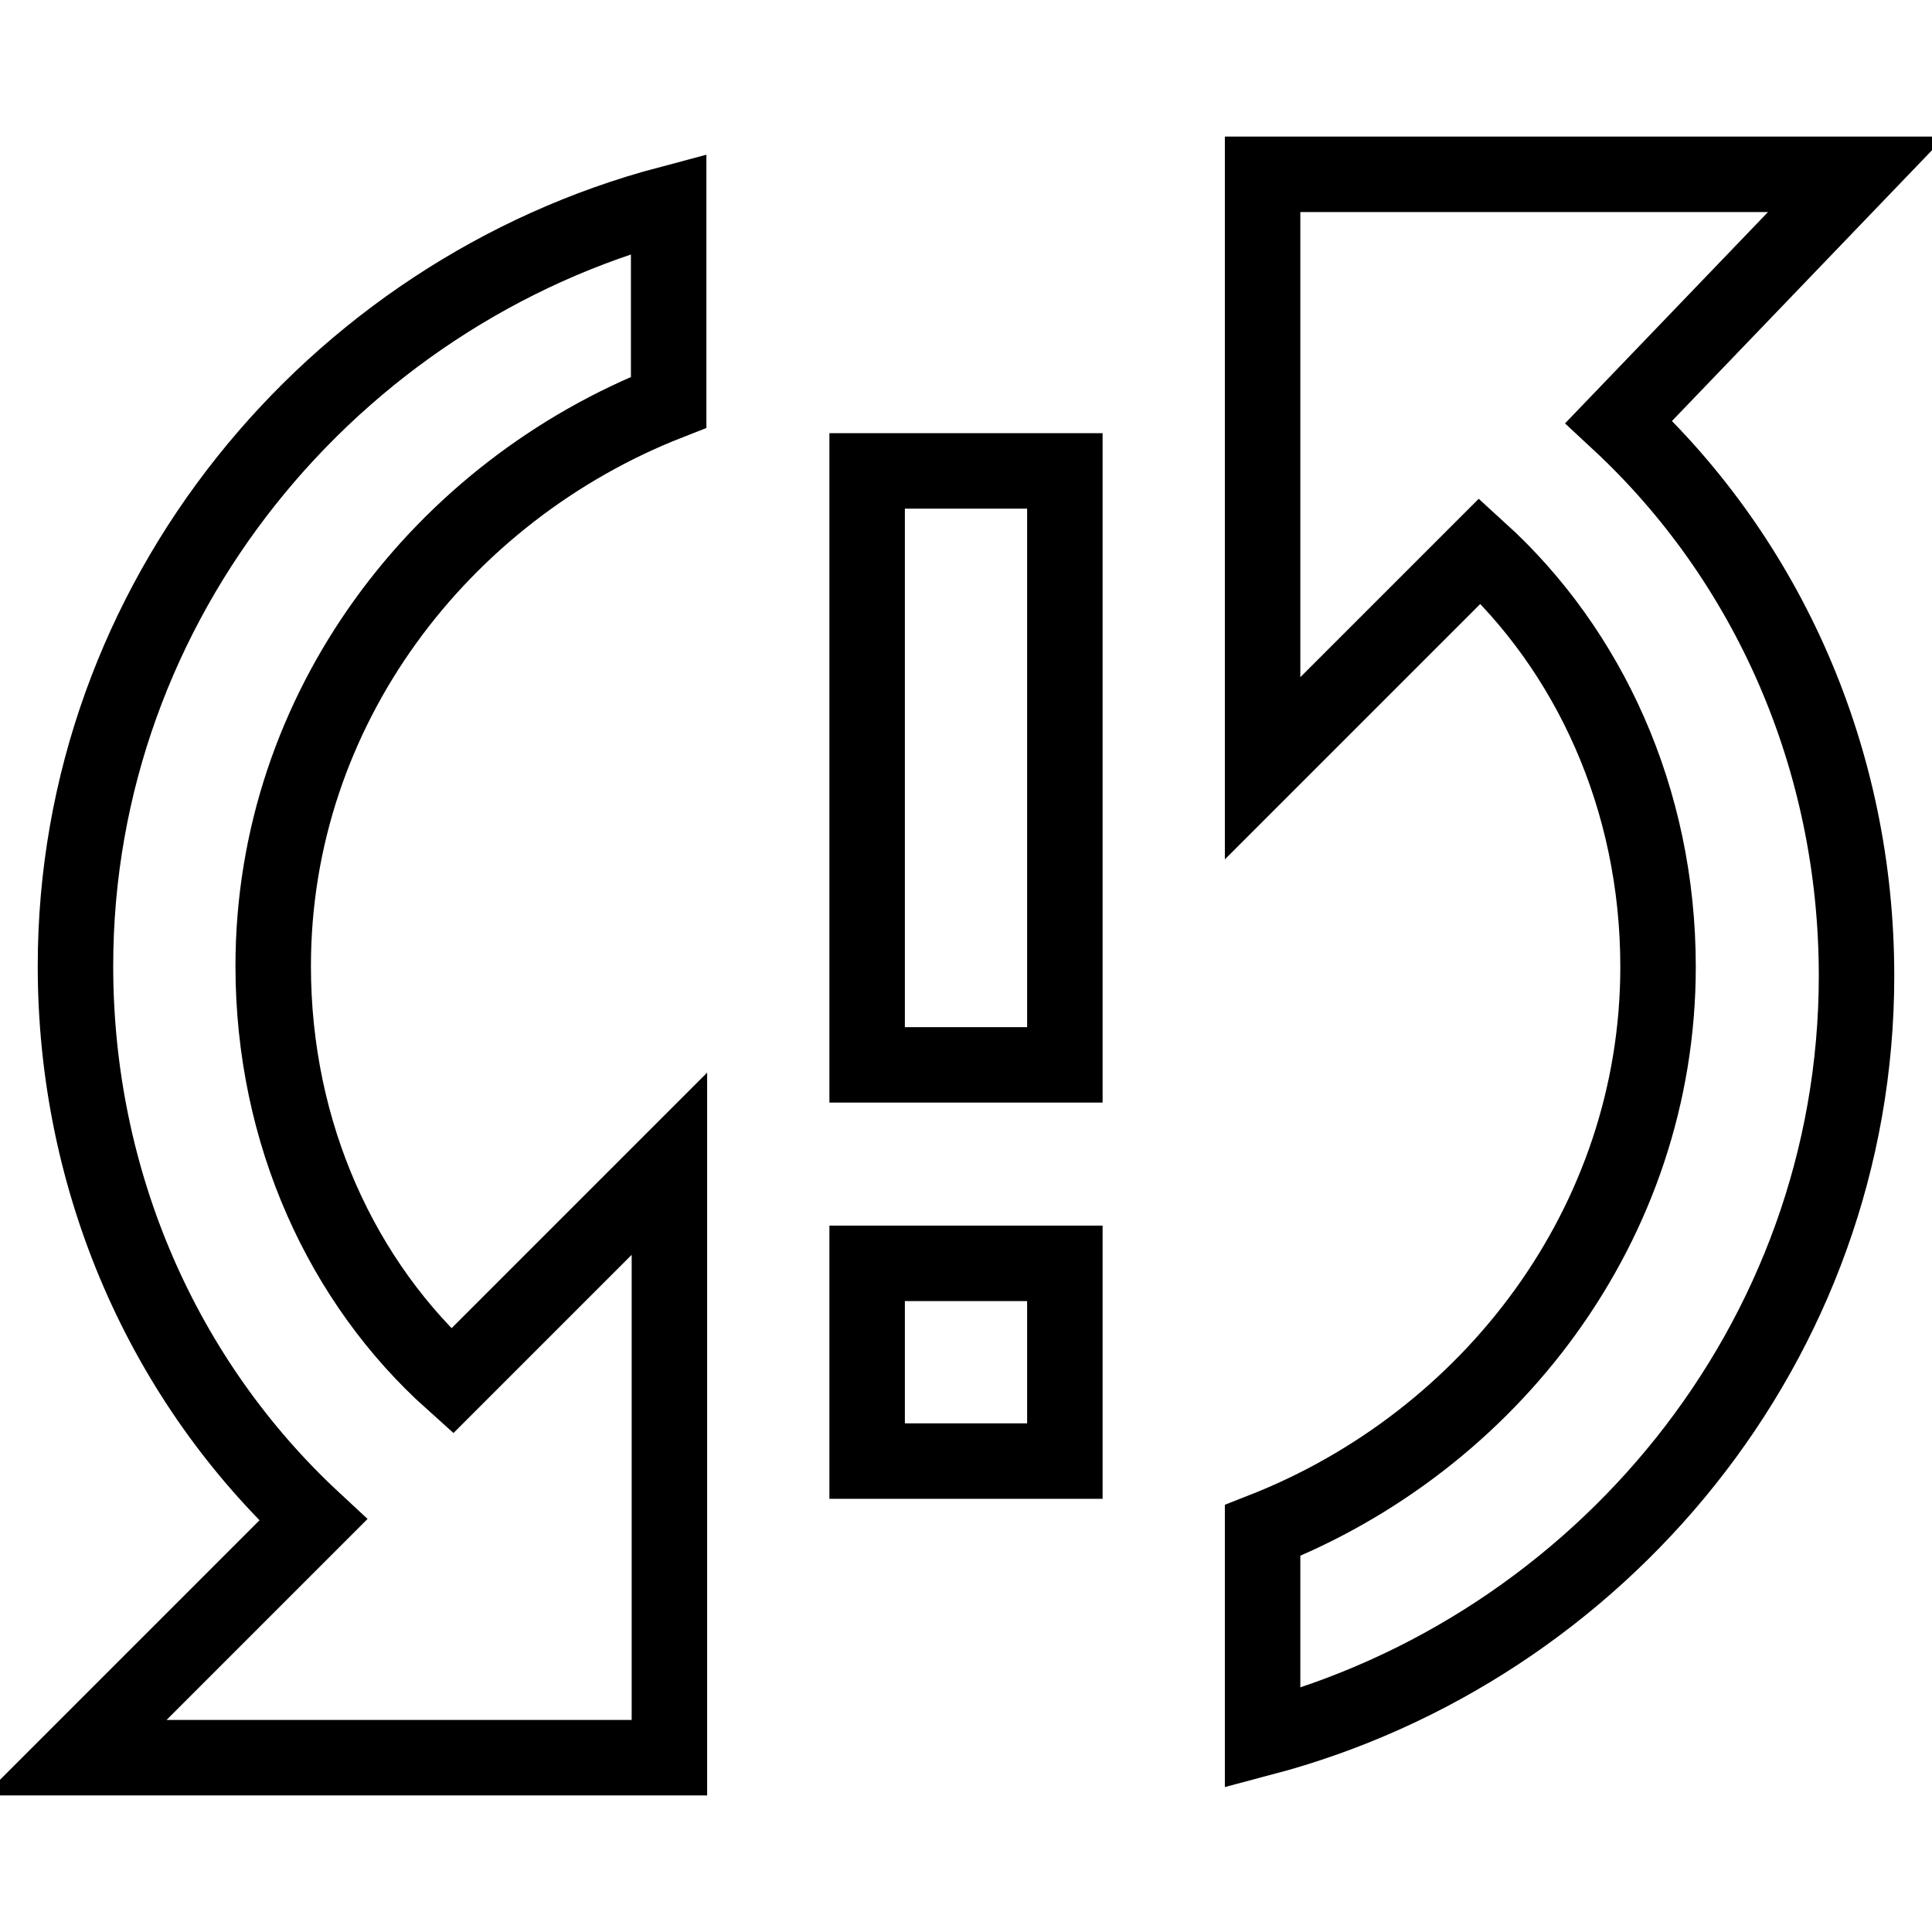 <?xml version="1.0" encoding="utf-8"?>
<!-- Svg Vector Icons : http://www.onlinewebfonts.com/icon -->
<!DOCTYPE svg PUBLIC "-//W3C//DTD SVG 1.1//EN" "http://www.w3.org/Graphics/SVG/1.1/DTD/svg11.dtd">
<svg version="1.1" xmlns="http://www.w3.org/2000/svg" xmlns:xlink="http://www.w3.org/1999/xlink" x="0px" y="0px" viewBox="0 0 256 256" enable-background="new 0 0 256 256" xml:space="preserve">
<g> <path stroke-width="10" fill-opacity="0" stroke="#000000"  d="M10,128c0,28.8,11.8,55.1,31.5,73.4L10,232.9h78.7v-78.7l-28.8,28.8C45.4,170,36.2,150.3,36.2,128 c0-34.1,22.3-62.9,52.4-74.7V27C44.1,38.8,10,79.5,10,128z M114.9,193.6h26.2v-26.2h-26.2V193.6z M246,23.1h-78.7v78.7l28.8-28.8 c14.4,13.1,23.6,32.8,23.6,55.1c0,34.1-22.3,62.9-52.4,74.7v27.5c44.6-11.8,78.7-52.4,78.7-101c0-28.8-11.8-55.1-31.5-73.4 L246,23.1z M114.9,141.1h26.2V62.4h-26.2V141.1L114.9,141.1z"/></g>
</svg>